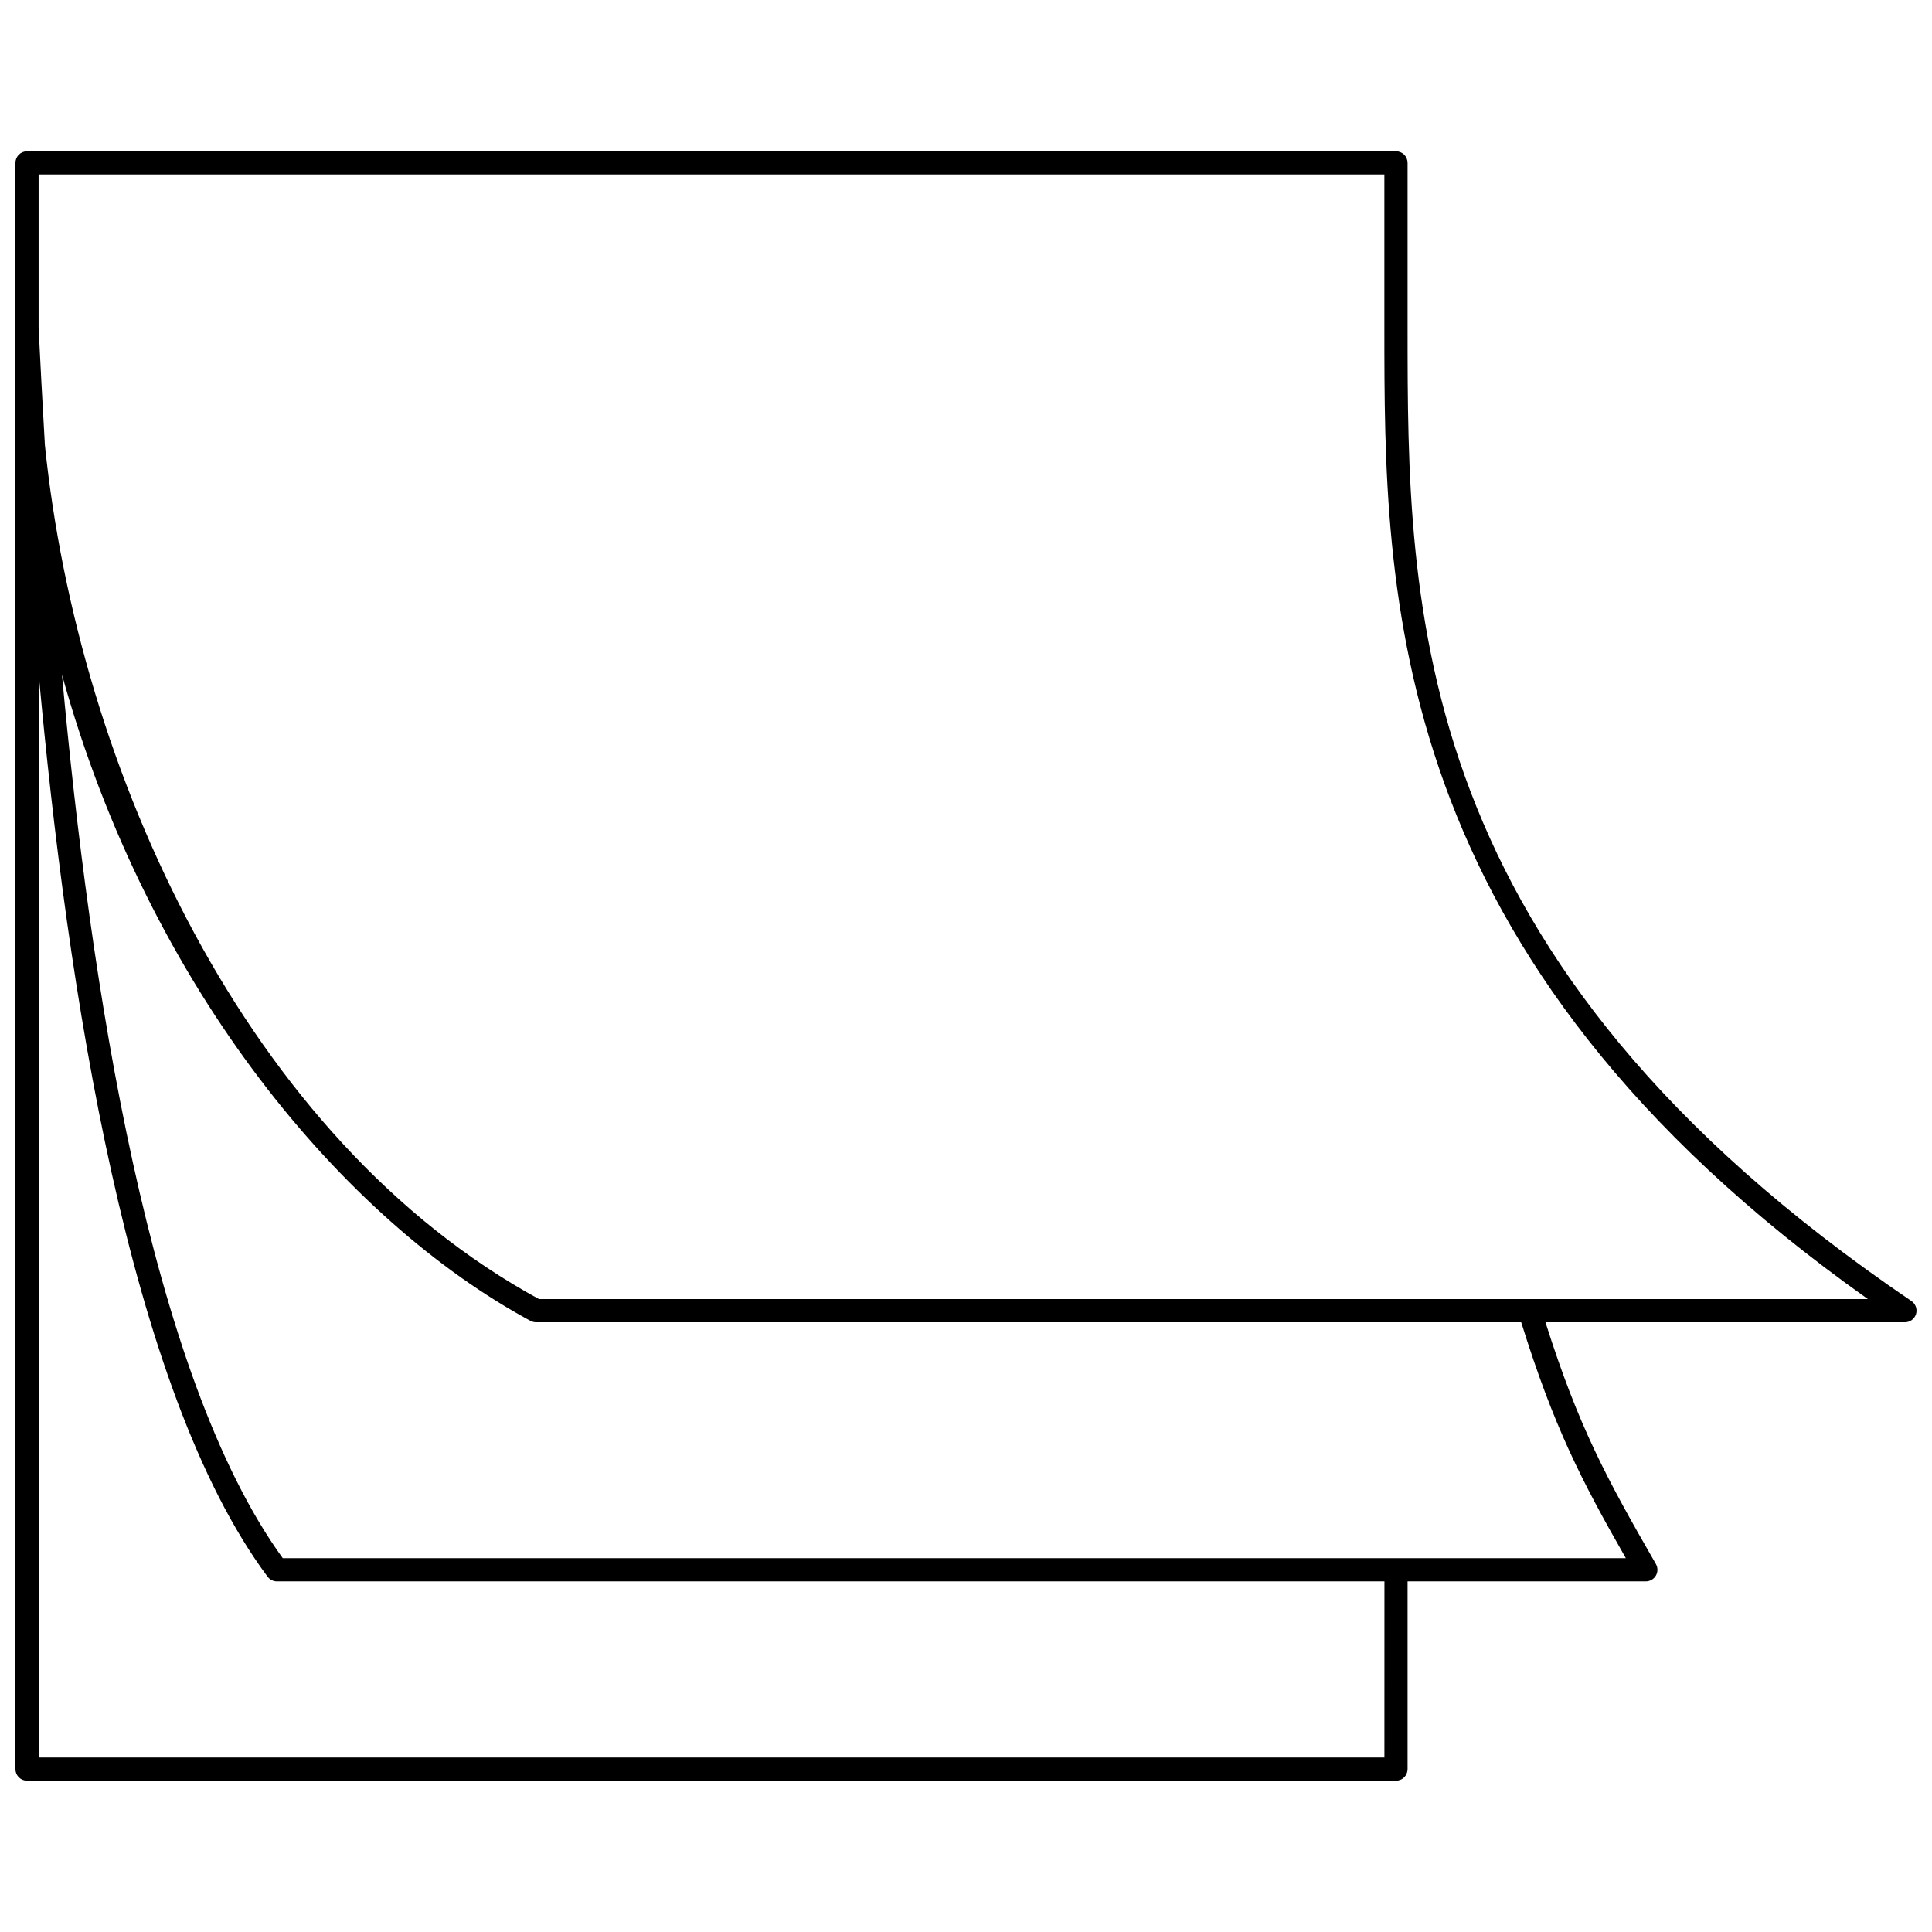 <?xml version="1.0" encoding="UTF-8"?>
<!-- Uploaded to: SVG Repo, www.svgrepo.com, Generator: SVG Repo Mixer Tools -->
<svg width="800px" height="800px" version="1.1" viewBox="144 144 512 512" xmlns="http://www.w3.org/2000/svg">
 <defs>
  <clipPath id="a">
   <path d="m148.09 184h503.81v432h-503.81z"/>
  </clipPath>
 </defs>
 <g clip-path="url(#a)">
  <path d="m650.56 488.8c-133.54-90.641-133.54-183.39-133.54-257.92v-43.719c0-0.812-0.324-1.594-0.898-2.172-0.574-0.574-1.359-0.898-2.172-0.898h-362.79c-0.812 0-1.594 0.324-2.172 0.898-0.574 0.578-0.898 1.359-0.898 2.172v425.67c0 0.816 0.324 1.598 0.898 2.172 0.578 0.578 1.359 0.898 2.172 0.898h362.79c0.812 0 1.598-0.32 2.172-0.898 0.574-0.574 0.898-1.355 0.898-2.172v-49.754h63.148c1.094 0 2.109-0.582 2.656-1.531 0.551-0.949 0.551-2.117 0.008-3.066-12.977-22.57-20.43-36.172-29.27-64.066h95.273-0.004c1.348 0 2.539-0.883 2.934-2.168 0.398-1.289-0.09-2.684-1.203-3.445zm-139.68 120.96h-356.64v-287.26c7.559 82.992 23.746 189.87 60.688 239.35h0.004c0.578 0.777 1.488 1.234 2.457 1.23h293.5zm63.988-52.824h-355.93c-35.352-48.746-51.074-152.71-58.516-234.16 23.102 83.562 75.027 144.74 124.17 171.27l0.004-0.004c0.445 0.246 0.945 0.371 1.457 0.371h261.08c8.656 27.754 15.871 41.746 27.734 62.523zm-288.04-68.668c-77.52-42.277-122.09-140.31-130.93-226.31-0.719-12.195-1.25-22.781-1.668-31.109v-40.617h356.64v40.648c0 70.512 0 166.56 128.14 257.39z"/>
 </g>
</svg>